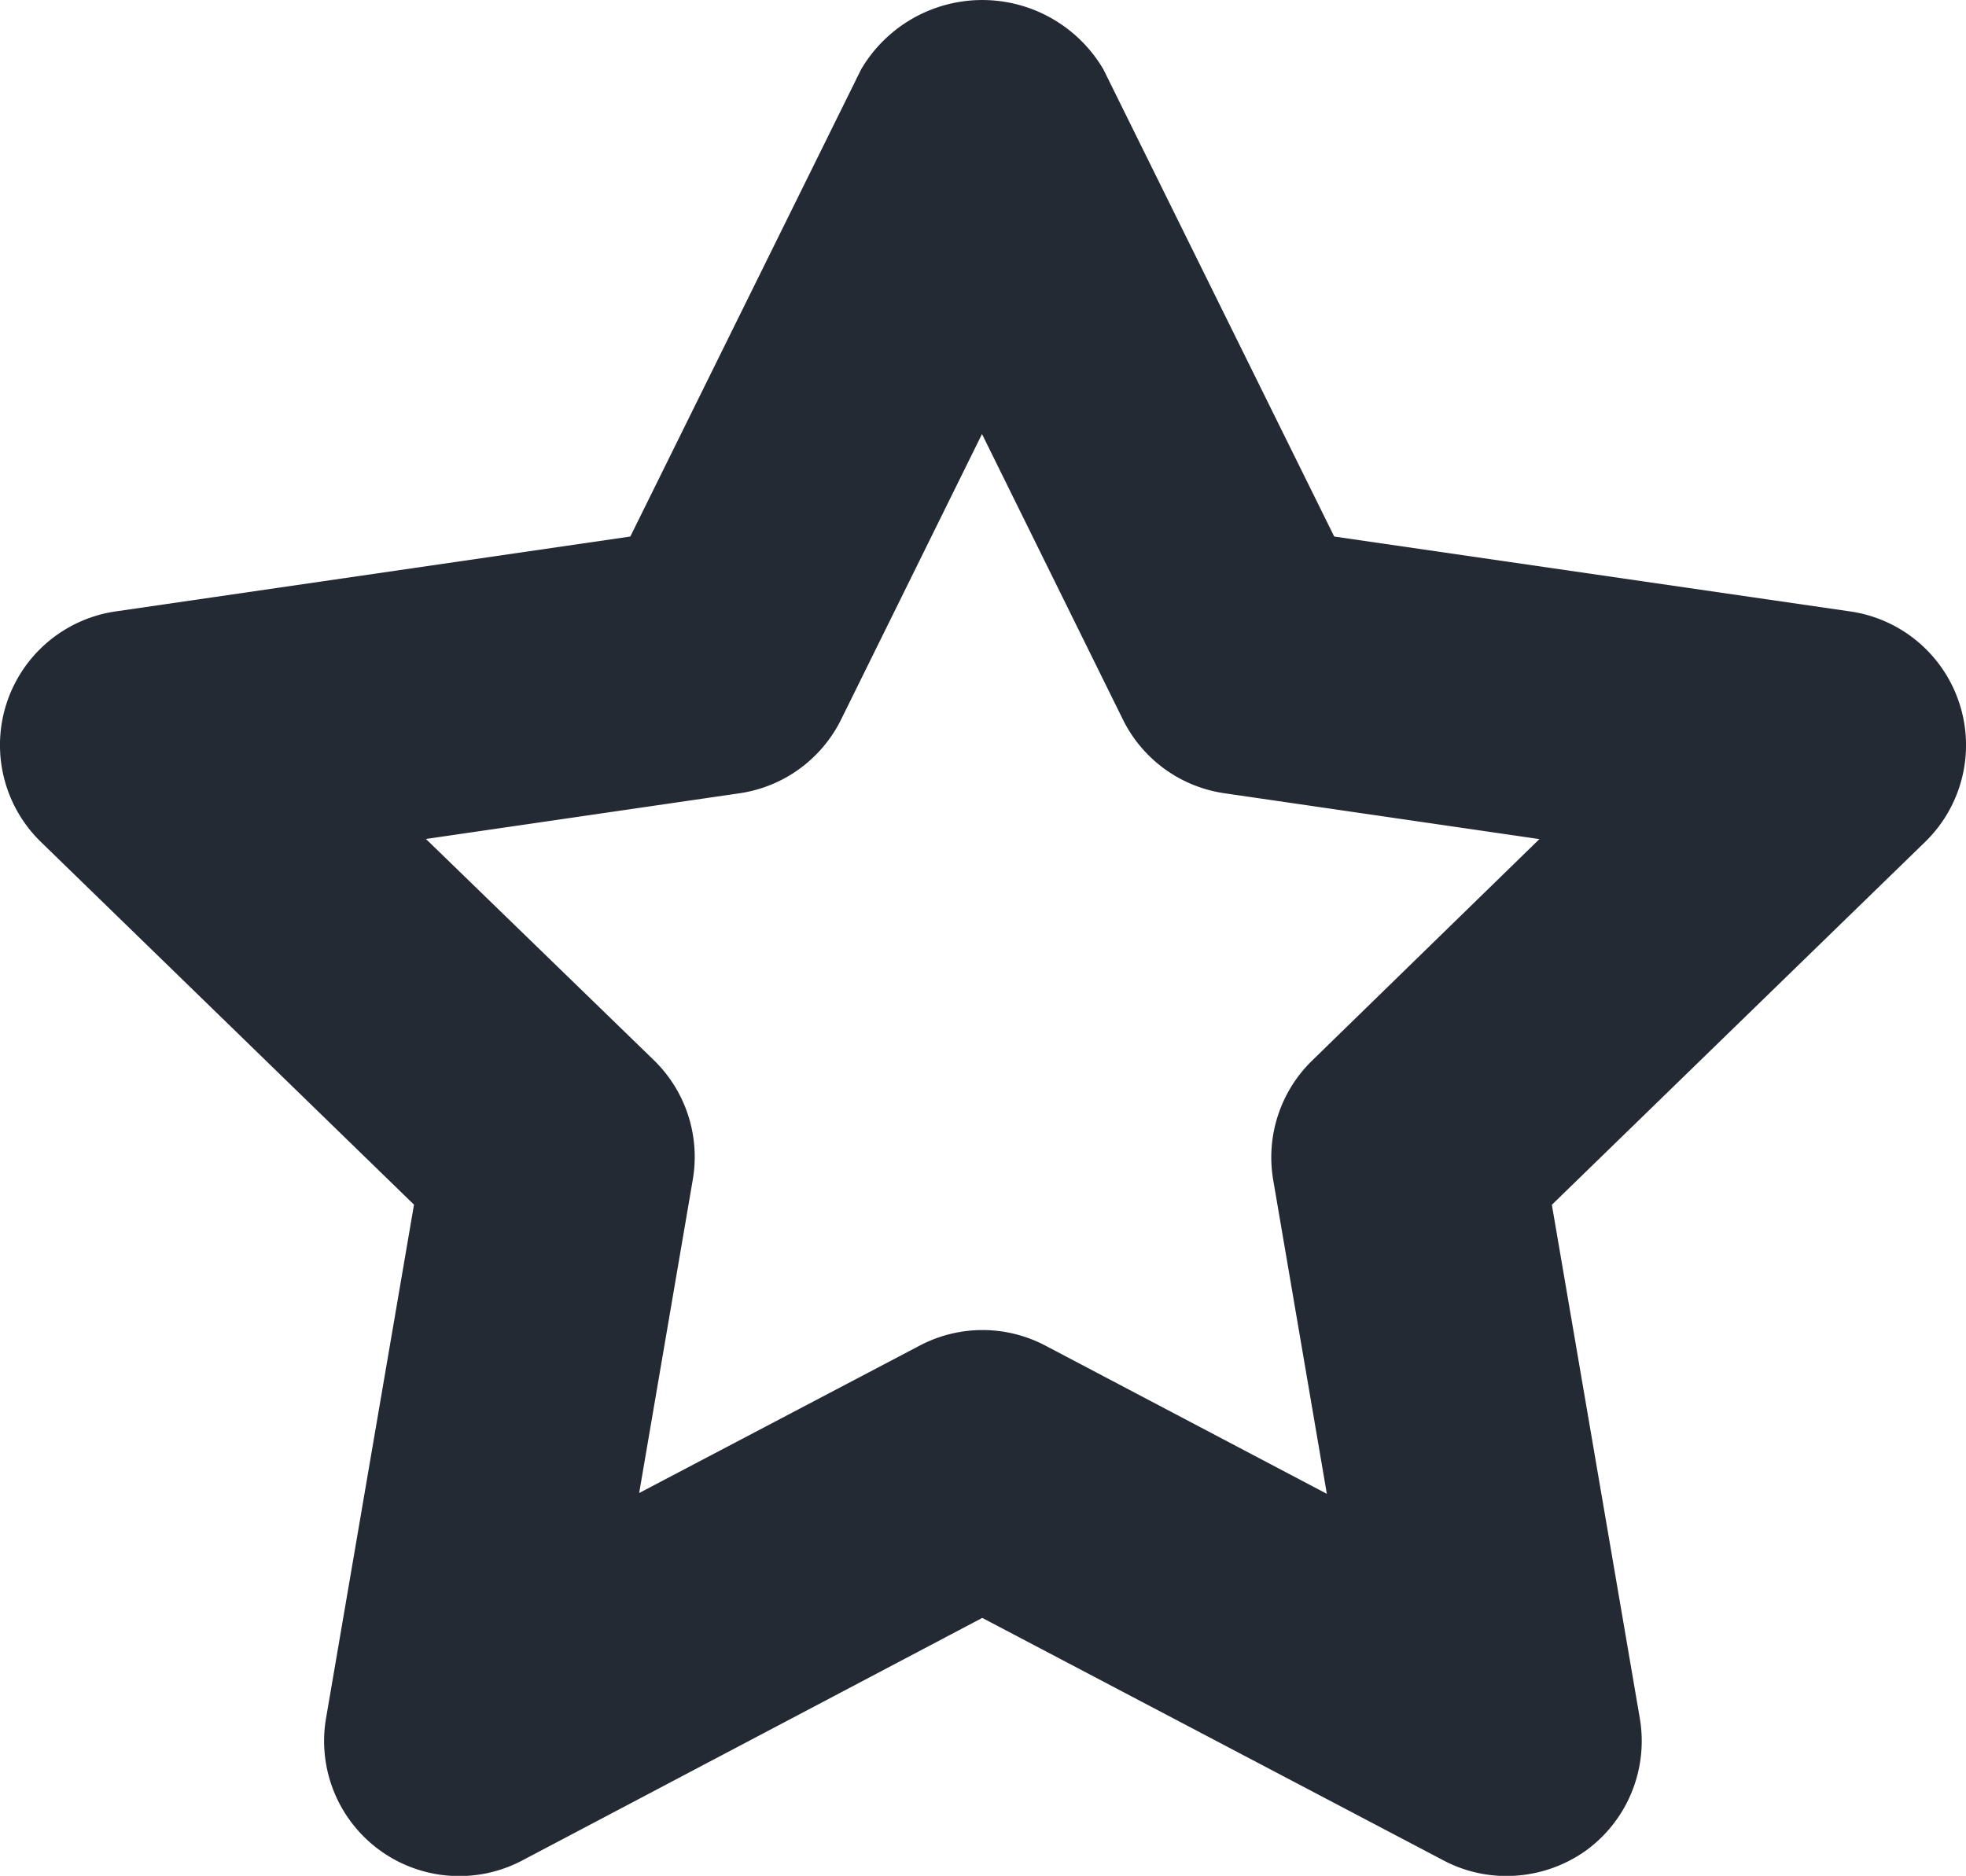 <svg xmlns="http://www.w3.org/2000/svg" width="14.669" height="13.999" viewBox="0 0 14.669 13.999"><path d="M431.775,216a1.008,1.008,0,0,0-.815-.687l-3.85-.559-1.722-3.486a1.048,1.048,0,0,0-1.808,0l-1.722,3.486-3.841.559a1.008,1.008,0,0,0-.557,1.72l2.784,2.707-.656,3.831a1.008,1.008,0,0,0,1.464,1.063l3.432-1.81,3.442,1.81a1,1,0,0,0,.469.116,1.022,1.022,0,0,0,.595-.191,1.011,1.011,0,0,0,.4-.987l-.656-3.831,2.784-2.707A1.007,1.007,0,0,0,431.775,216Zm-4.829,2.664a1.008,1.008,0,0,0-.291.893l.4,2.341-2.1-1.106a1.005,1.005,0,0,0-.938,0l-2.093,1.1.4-2.338a1.007,1.007,0,0,0-.291-.893l-1.7-1.65,2.34-.341a1.008,1.008,0,0,0,.758-.551l1.051-2.13,1.051,2.13a1.006,1.006,0,0,0,.759.551l2.349.342Z" transform="translate(-417.155 -210.75)" fill="#232a33"/></svg>